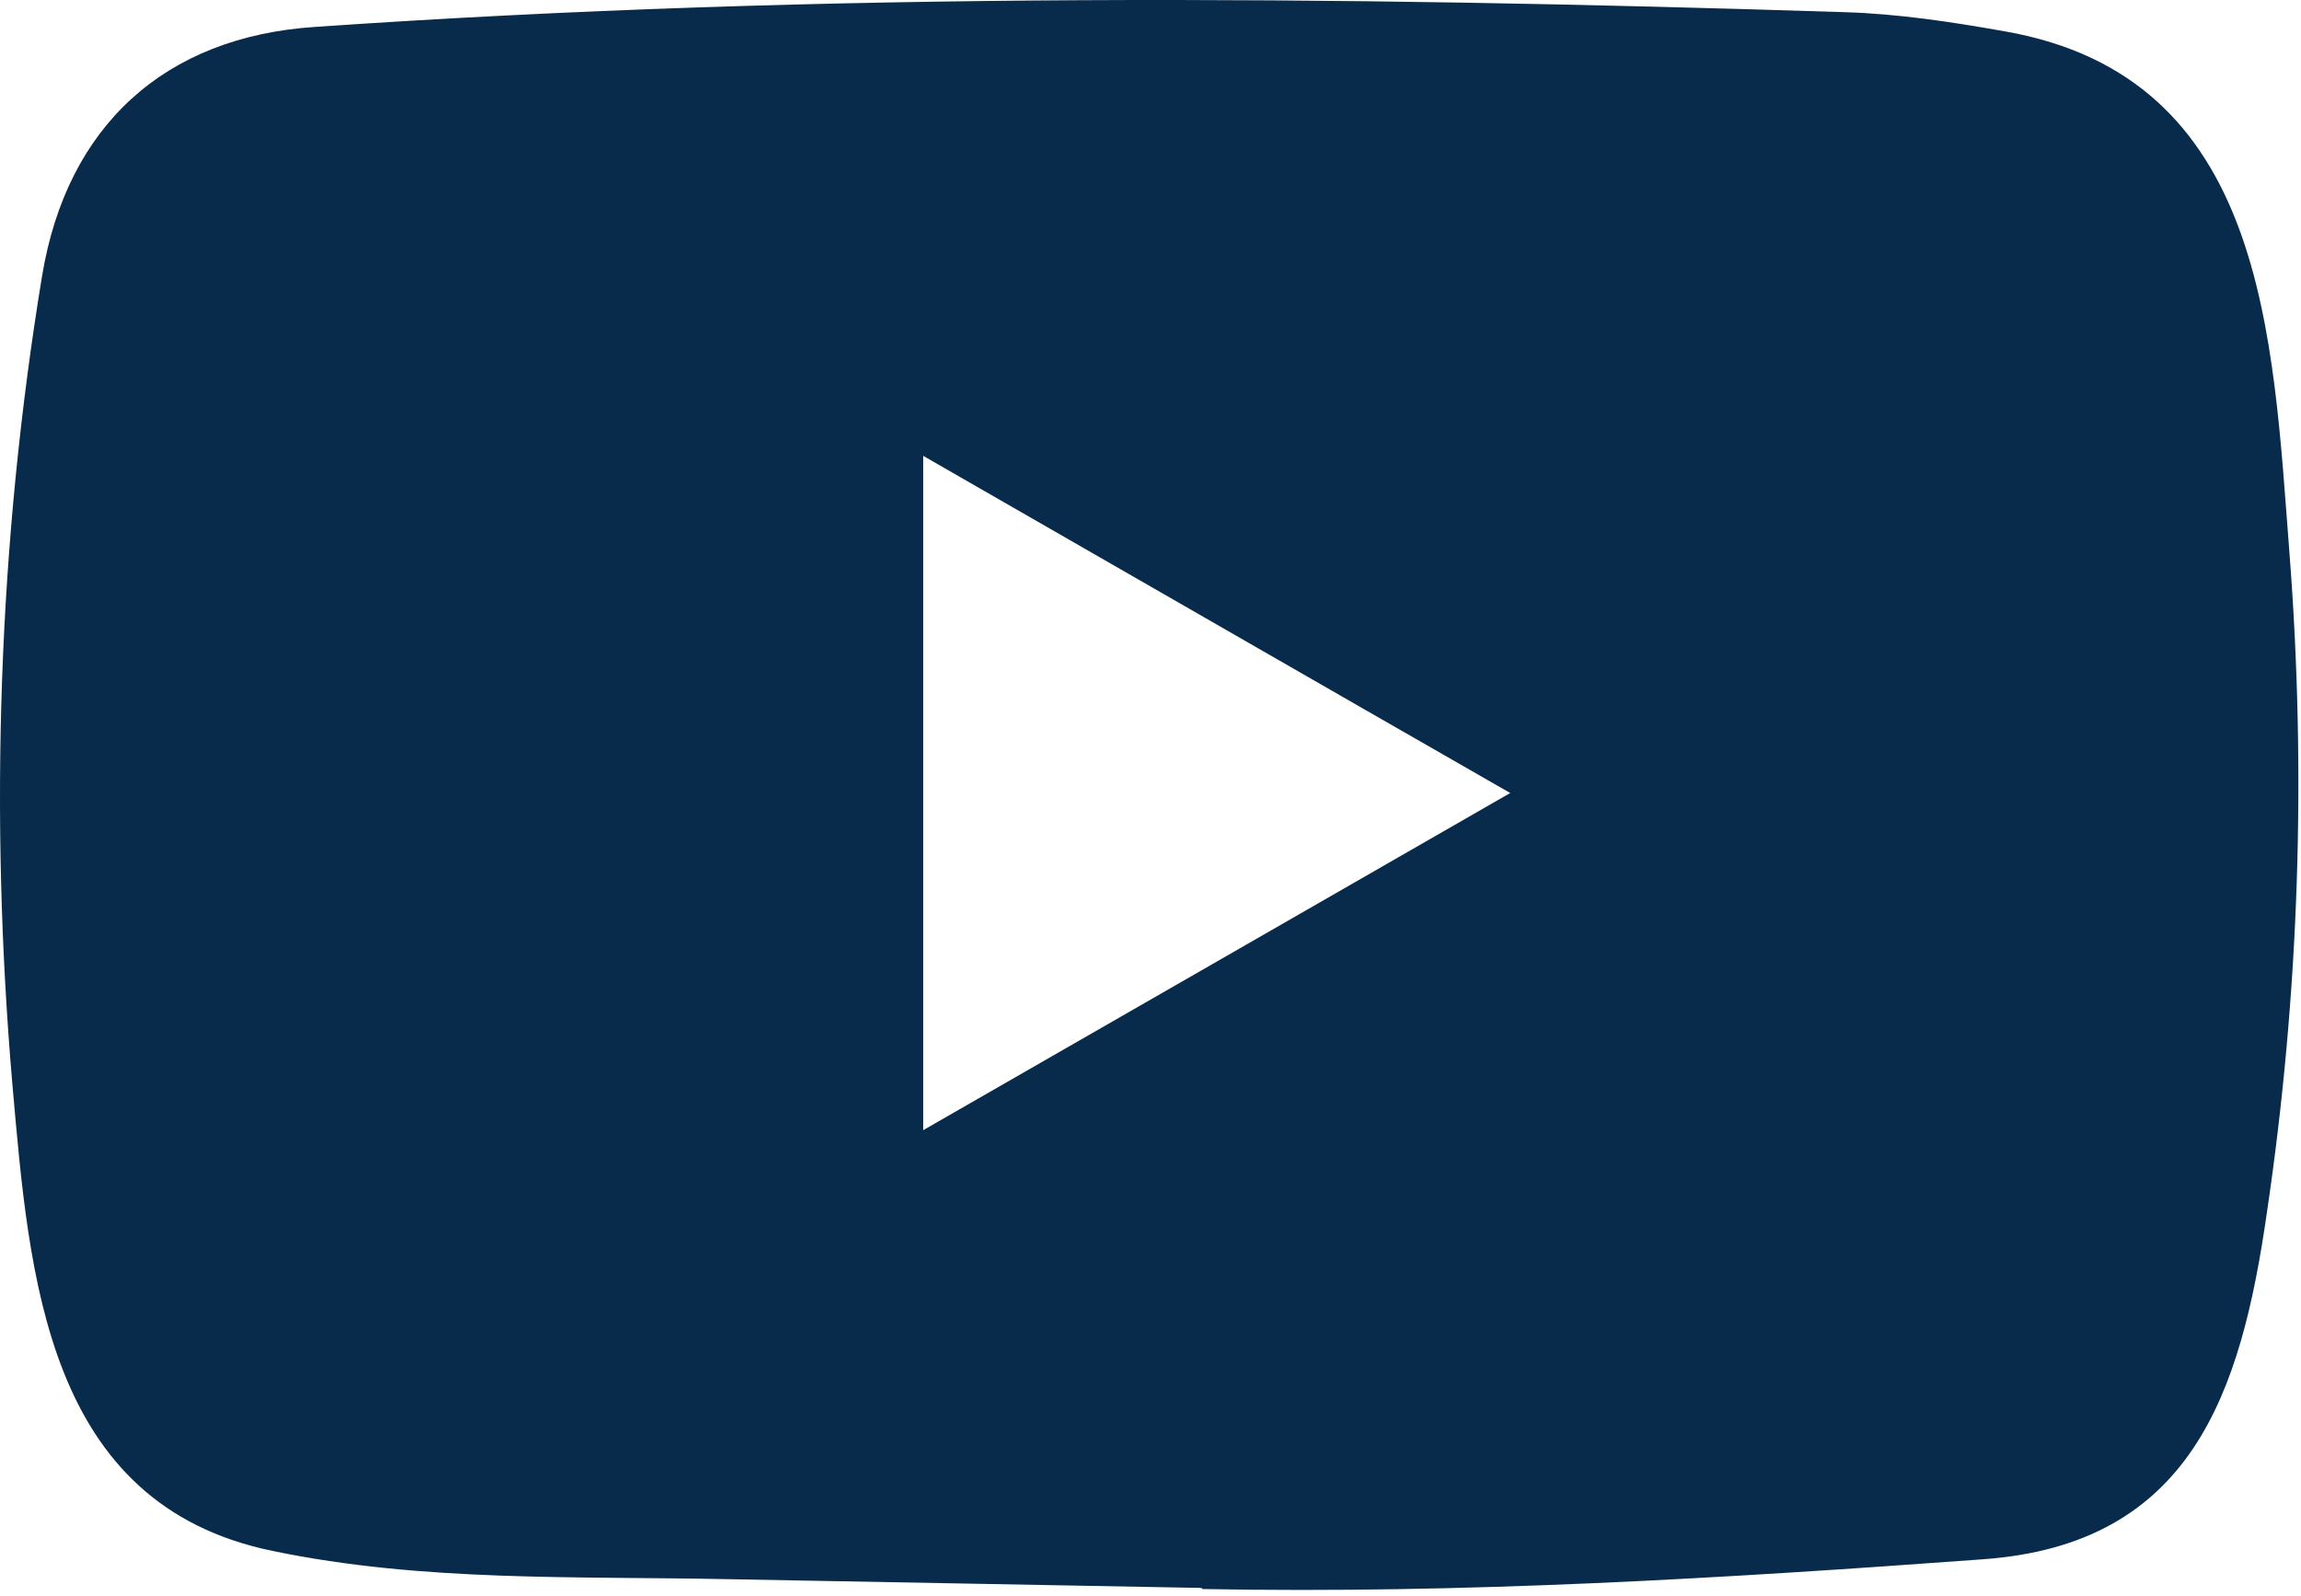 <svg xmlns="http://www.w3.org/2000/svg" xmlns:xlink="http://www.w3.org/1999/xlink" xmlns:serif="http://www.serif.com/" width="100%" height="100%" viewBox="0 0 274 190" xml:space="preserve" style="fill-rule:evenodd;clip-rule:evenodd;stroke-linejoin:round;stroke-miterlimit:2;"><path d="M109.935,134.577c23.504,-13.48 46.556,-26.748 69.9,-40.148c-23.53,-13.48 -46.556,-26.748 -69.9,-40.148l0,80.323l0,-0.027Zm32.996,54.506l-56.154,-1.037c-18.187,-0.372 -36.399,0.345 -54.24,-3.35c-27.12,-5.531 -29.034,-32.704 -31.055,-55.49c-2.765,-32.039 -1.702,-64.636 3.536,-96.382c2.951,-17.814 14.57,-28.449 32.517,-29.619c60.621,-4.201 121.641,-3.696 182.103,-1.755c6.381,0.186 12.815,1.17 19.117,2.287c31.081,5.45 31.852,36.213 33.873,62.136c2.021,26.163 1.17,52.485 -2.685,78.488c-3.085,21.537 -8.987,39.564 -33.874,41.318c-31.188,2.287 -61.631,4.122 -92.899,3.537c0,-0.133 -0.186,-0.133 -0.266,-0.133l0.027,-0Z" style="fill:#082b4c;fill-rule:nonzero;"></path></svg>